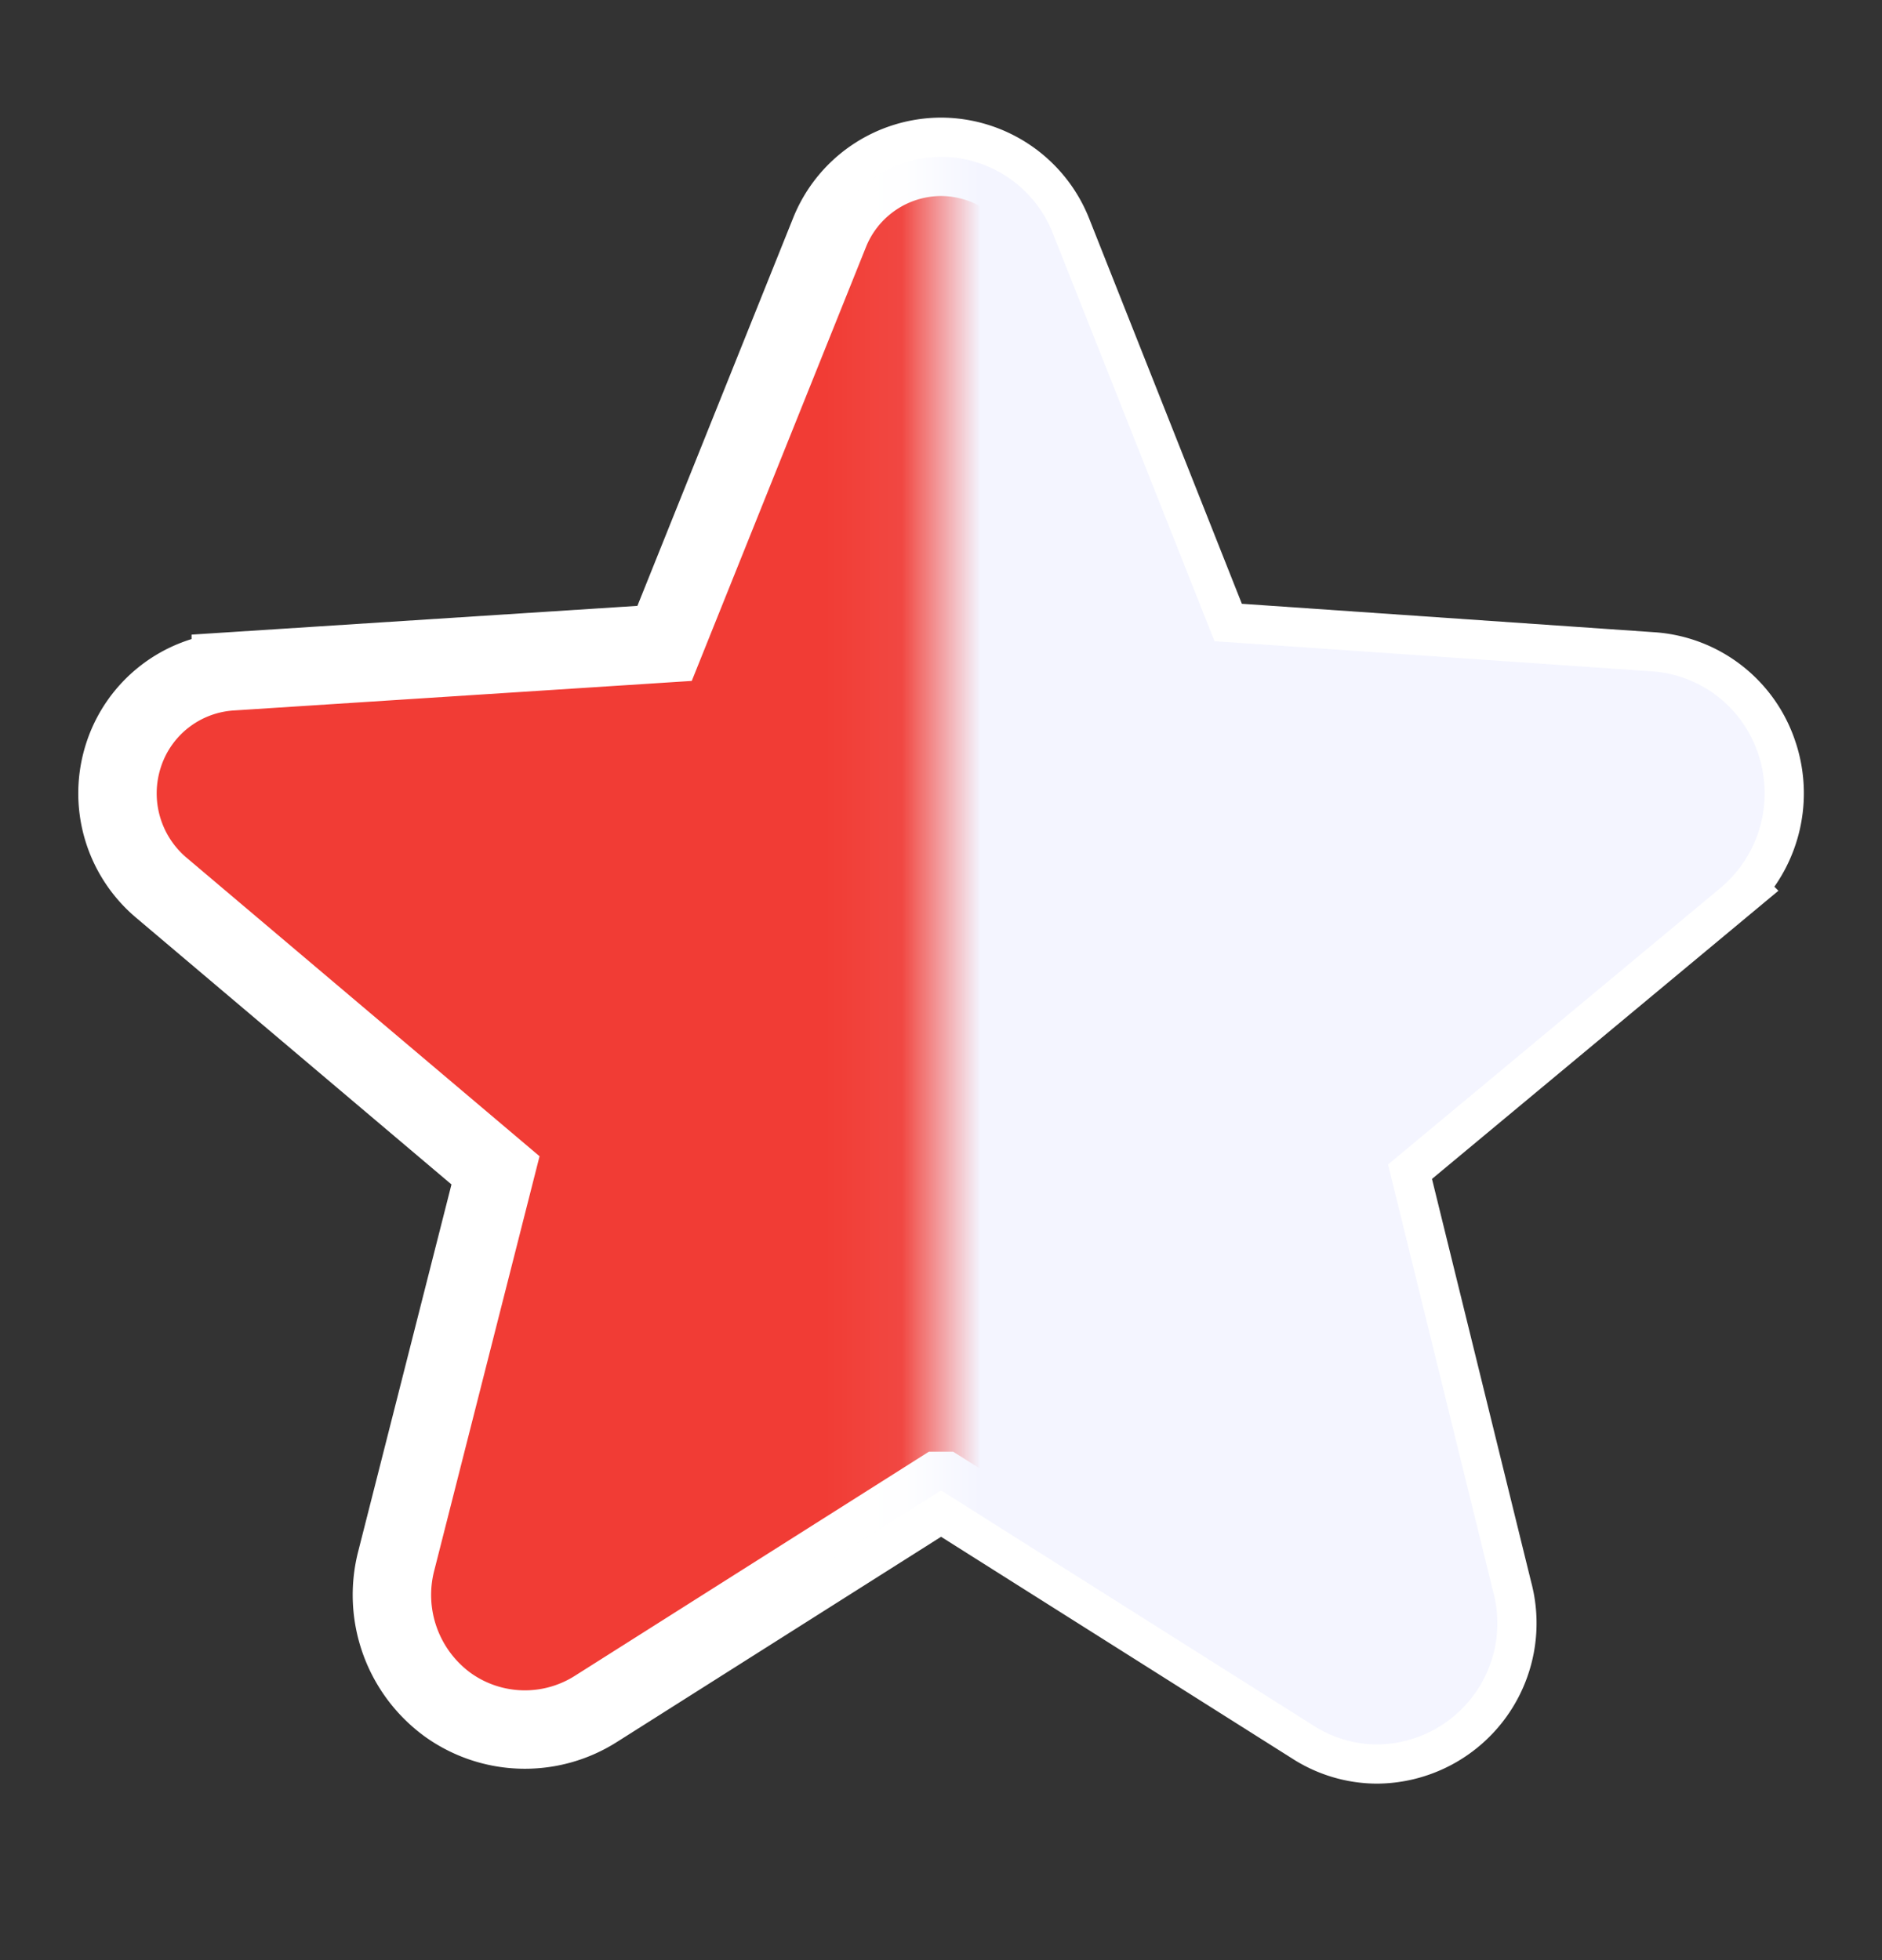<svg width="24" height="25" viewBox="0 0 24 25" fill="none" xmlns="http://www.w3.org/2000/svg">
    <rect x="0" y="0" width="24" height="25" fill="#333333" stroke="none"/>
    <path d="M22.426 9.631a1.537 1.537 0 0 0-1.37-1.069l-5.568-.384-2.062-5.203A1.537 1.537 0 0 0 12 2a1.537 1.537 0 0 0-1.425.975l-2.1 5.231-5.532.357A1.547 1.547 0 0 0 1.576 9.63a1.575 1.575 0 0 0 .487 1.697l4.256 3.6-1.265 4.978a1.734 1.734 0 0 0 .656 1.838 1.688 1.688 0 0 0 1.884.056l4.397-2.784h.019l4.734 2.99c.243.158.526.243.816.244a1.546 1.546 0 0 0 1.481-1.95l-1.34-5.447 4.237-3.525a1.575 1.575 0 0 0 .488-1.697z" fill="#F13C35" stroke="#fff"/>
    <mask id="3m8uk8wlda" style="mask-type:alpha" maskUnits="userSpaceOnUse" x="11" y="0" width="14" height="25">
        <path d="M25.001.5H11.934v24H25V.5z" fill="#D9D9D9"/>
    </mask>
    <g mask="url(#3m8uk8wlda)">
        <path d="M22.426 9.631a1.537 1.537 0 0 0-1.37-1.069l-5.568-.384-2.062-5.203A1.537 1.537 0 0 0 12 2a1.537 1.537 0 0 0-1.425.975l-2.1 5.231-5.532.357A1.547 1.547 0 0 0 1.576 9.63a1.575 1.575 0 0 0 .487 1.697l4.256 3.6-1.265 4.978a1.734 1.734 0 0 0 .656 1.838 1.688 1.688 0 0 0 1.884.056l4.397-2.784h.019l4.734 2.99c.243.158.526.243.816.244a1.546 1.546 0 0 0 1.481-1.95l-1.34-5.447 4.237-3.525a1.575 1.575 0 0 0 .488-1.697z" fill="#F4F5FF"/>
    </g>
</svg>
